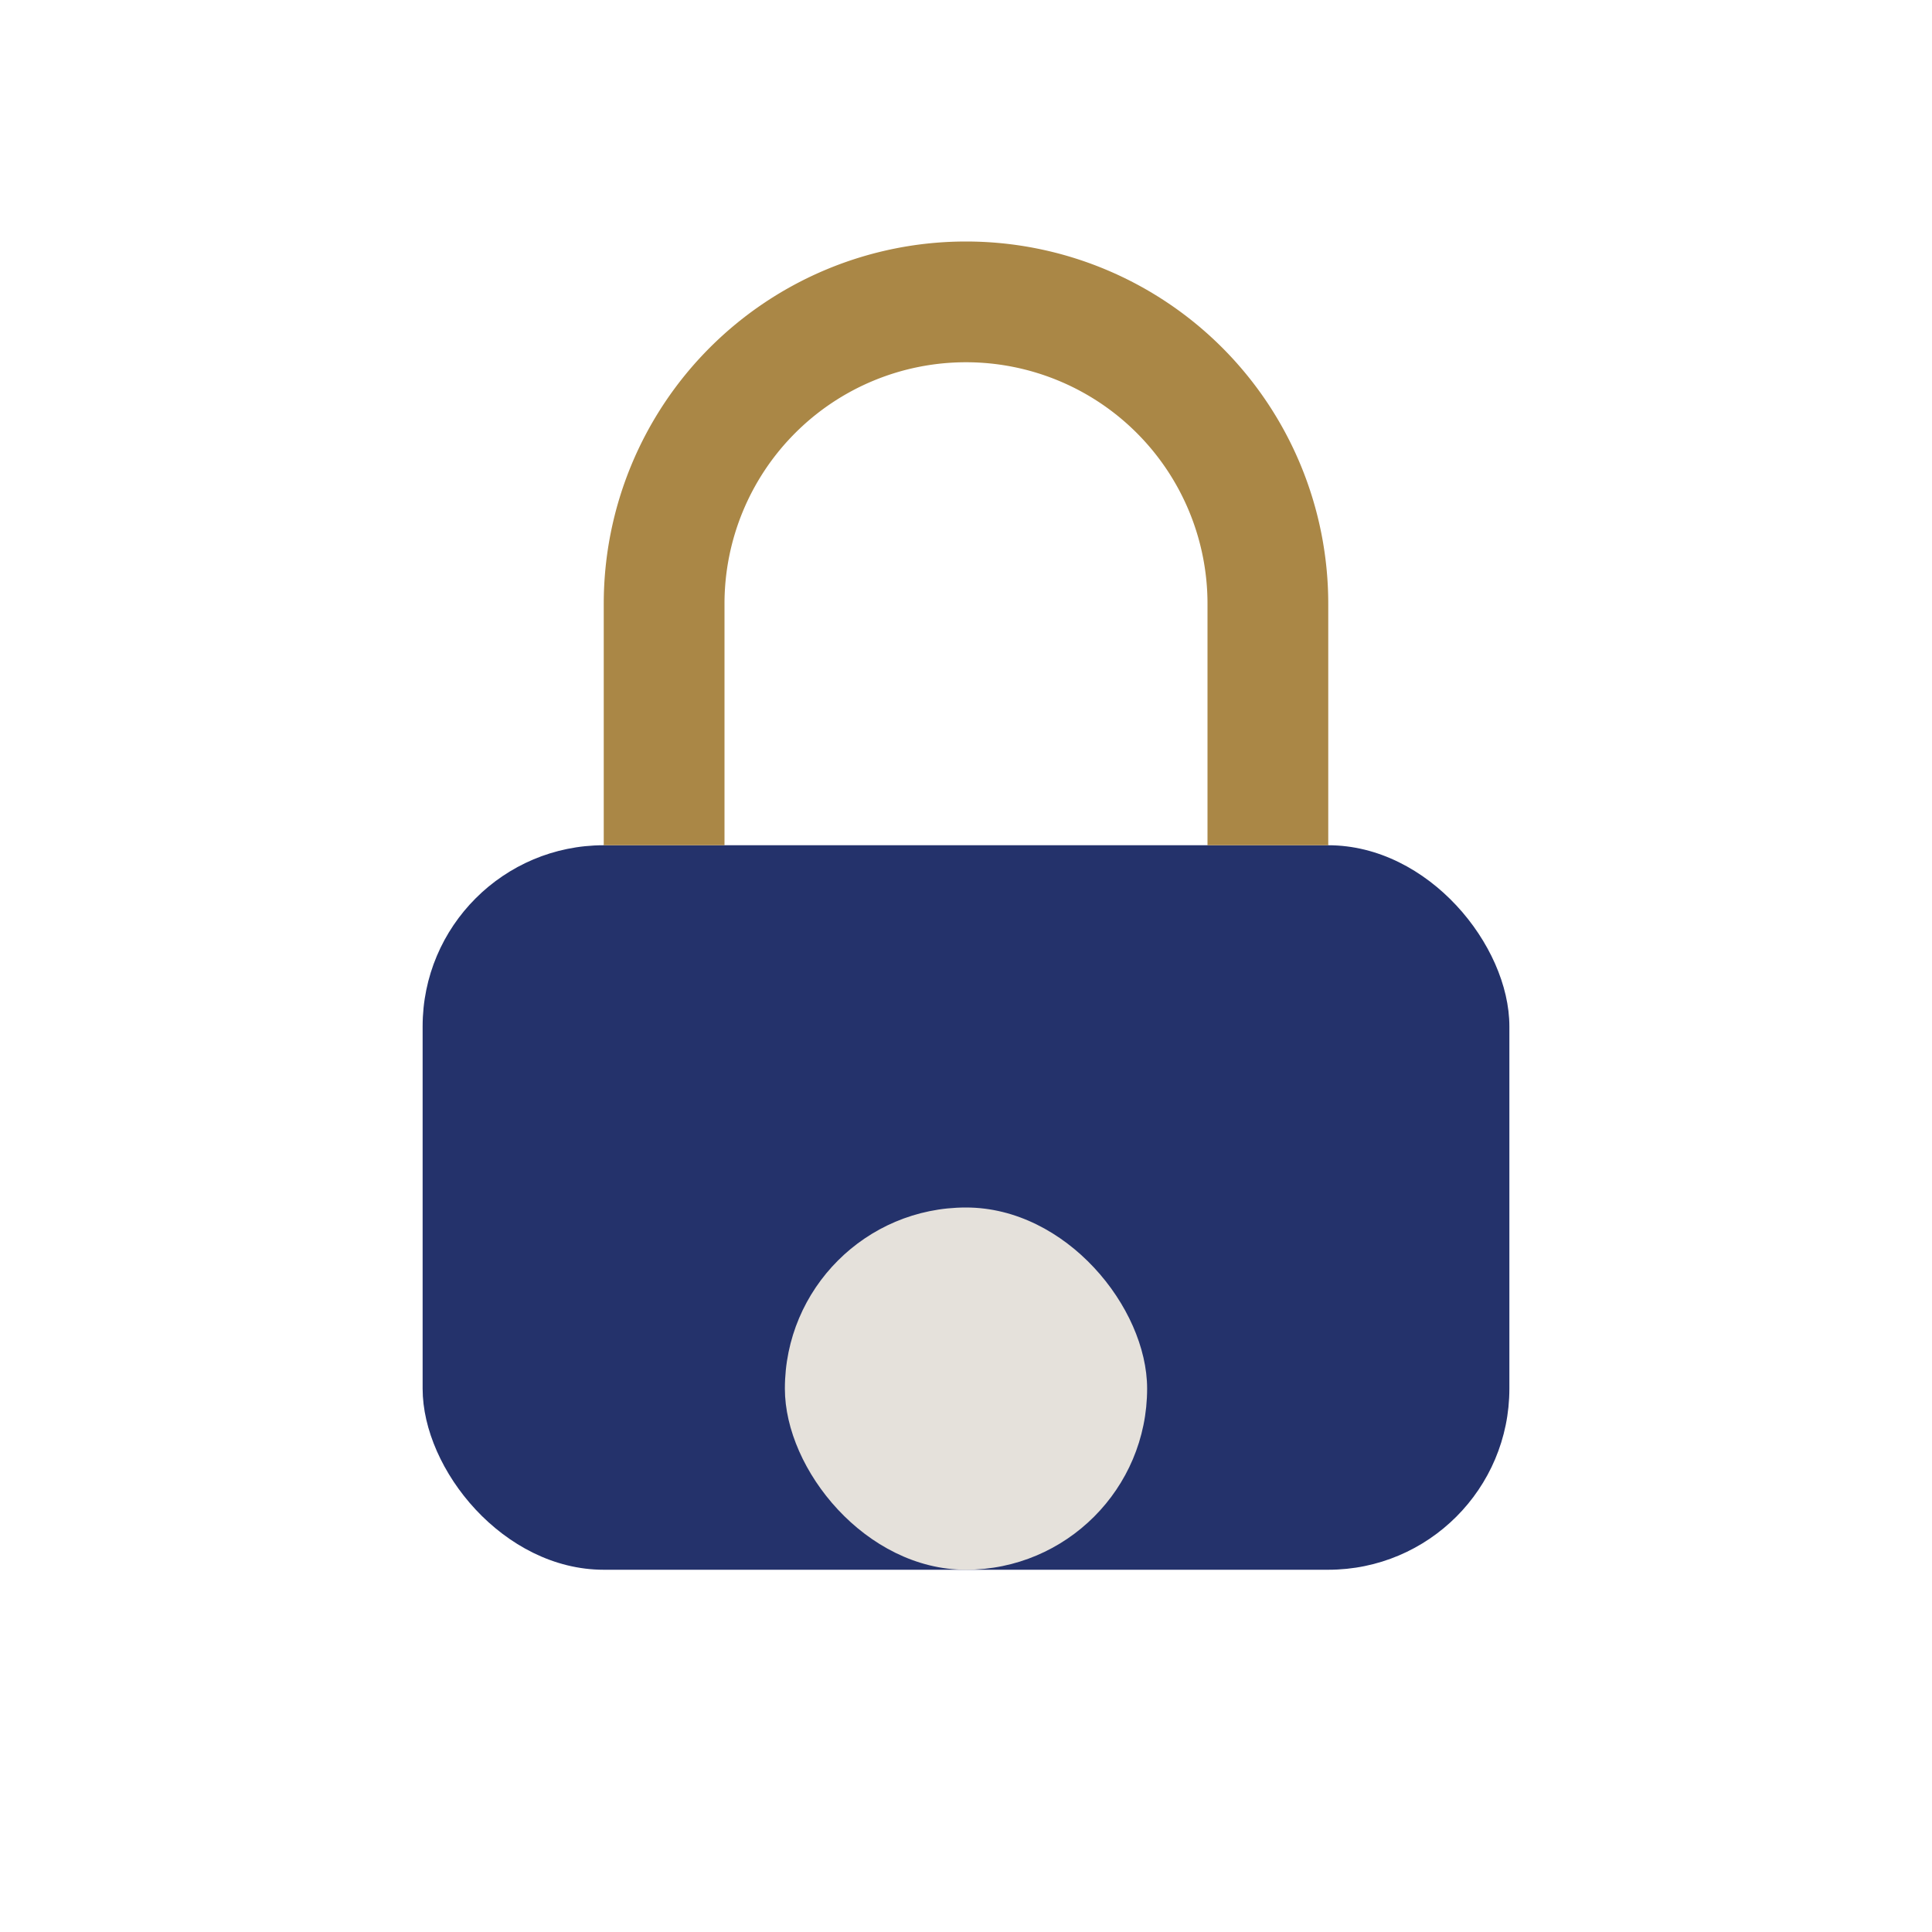 <?xml version="1.0" encoding="UTF-8"?>
<svg xmlns="http://www.w3.org/2000/svg" width="32" height="32" viewBox="0 0 32 32"><rect x="7" y="14" width="18" height="12" rx="3" fill="#24326B"/><rect x="13" y="20" width="6" height="6" rx="3" fill="#E5E1DB"/><path d="M11 14V10a5 5 0 0 1 10 0v4" stroke="#AA8746" stroke-width="2" fill="none"/></svg>